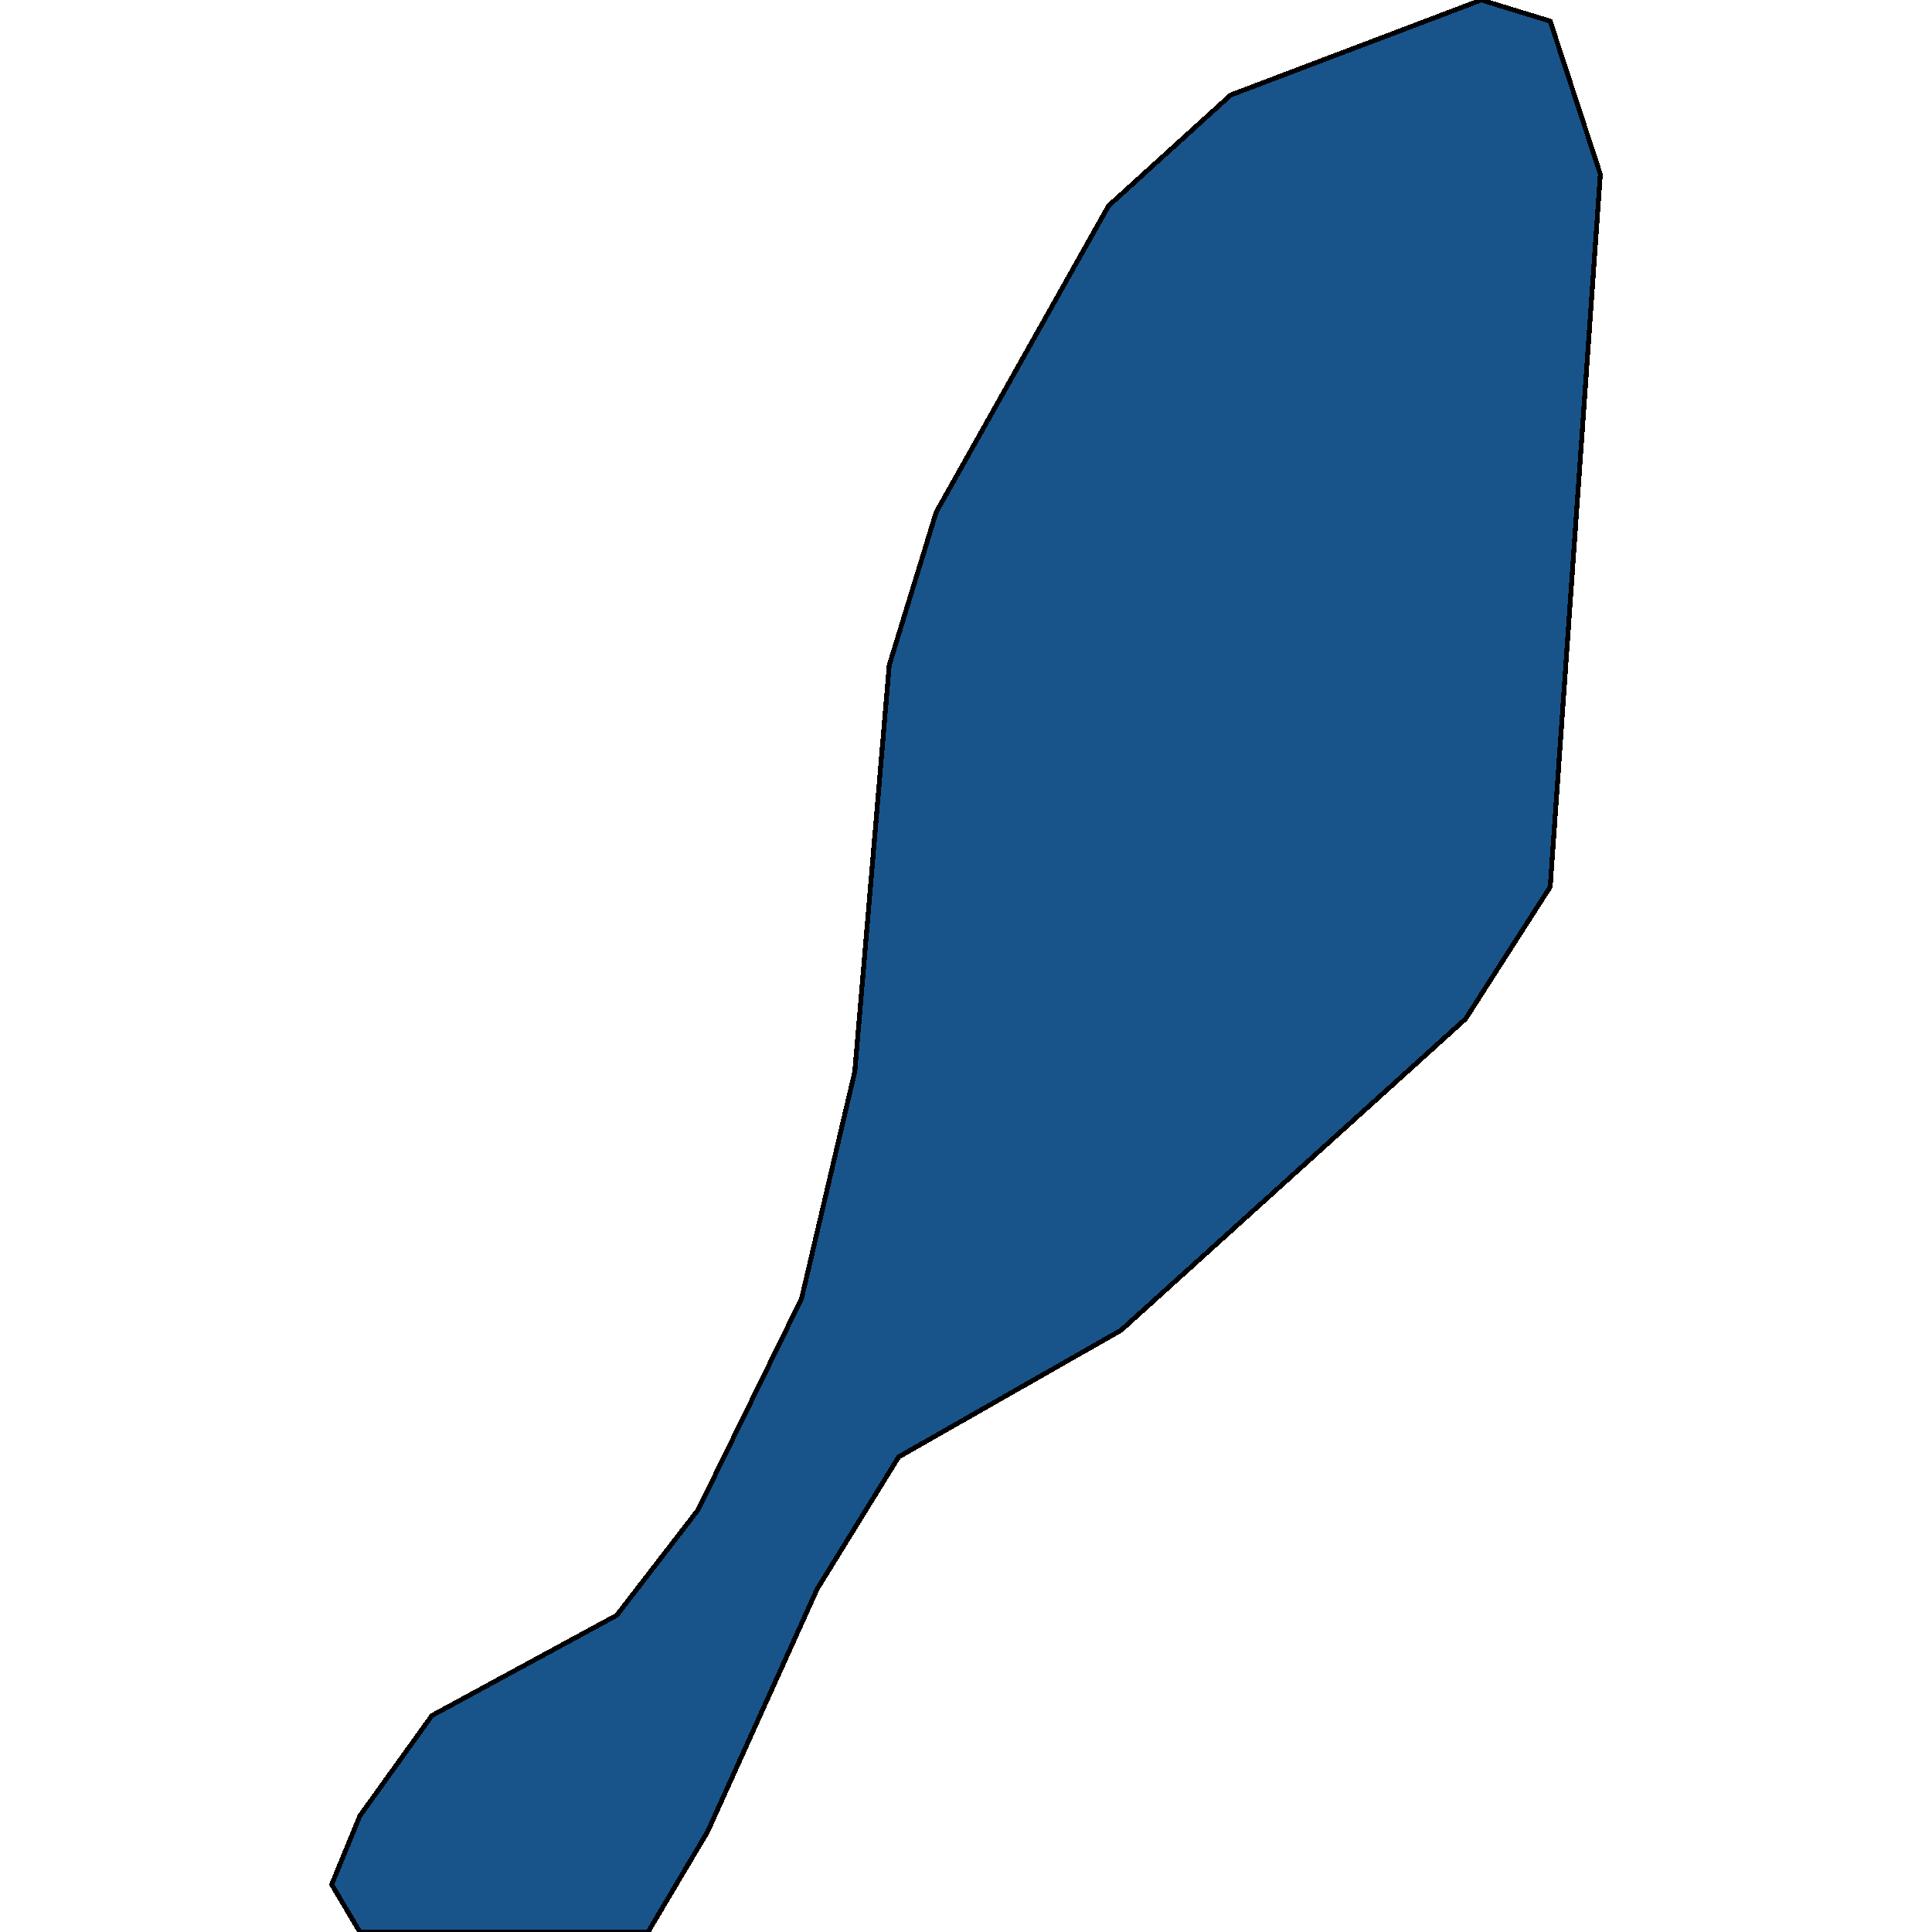 <svg xmlns="http://www.w3.org/2000/svg" width="400" height="400"><path d="M134.173 400H74.507l-5.836-9.836 5.836-14.207 14.917-20.764 38.264-20.764 16.862-21.858 21.402-43.715 11.025-46.994 7.134-84.153 9.728-31.695 35.67-63.39 25.293-22.951L306.685 0l14.268 4.372 10.376 31.695-10.376 147.544-17.51 27.322-71.34 64.48-46.047 26.23-16.862 27.321-22.699 50.272Z" style="stroke:#000;fill:#18548a;shape-rendering:crispEdges;stroke-width:1px"/></svg>